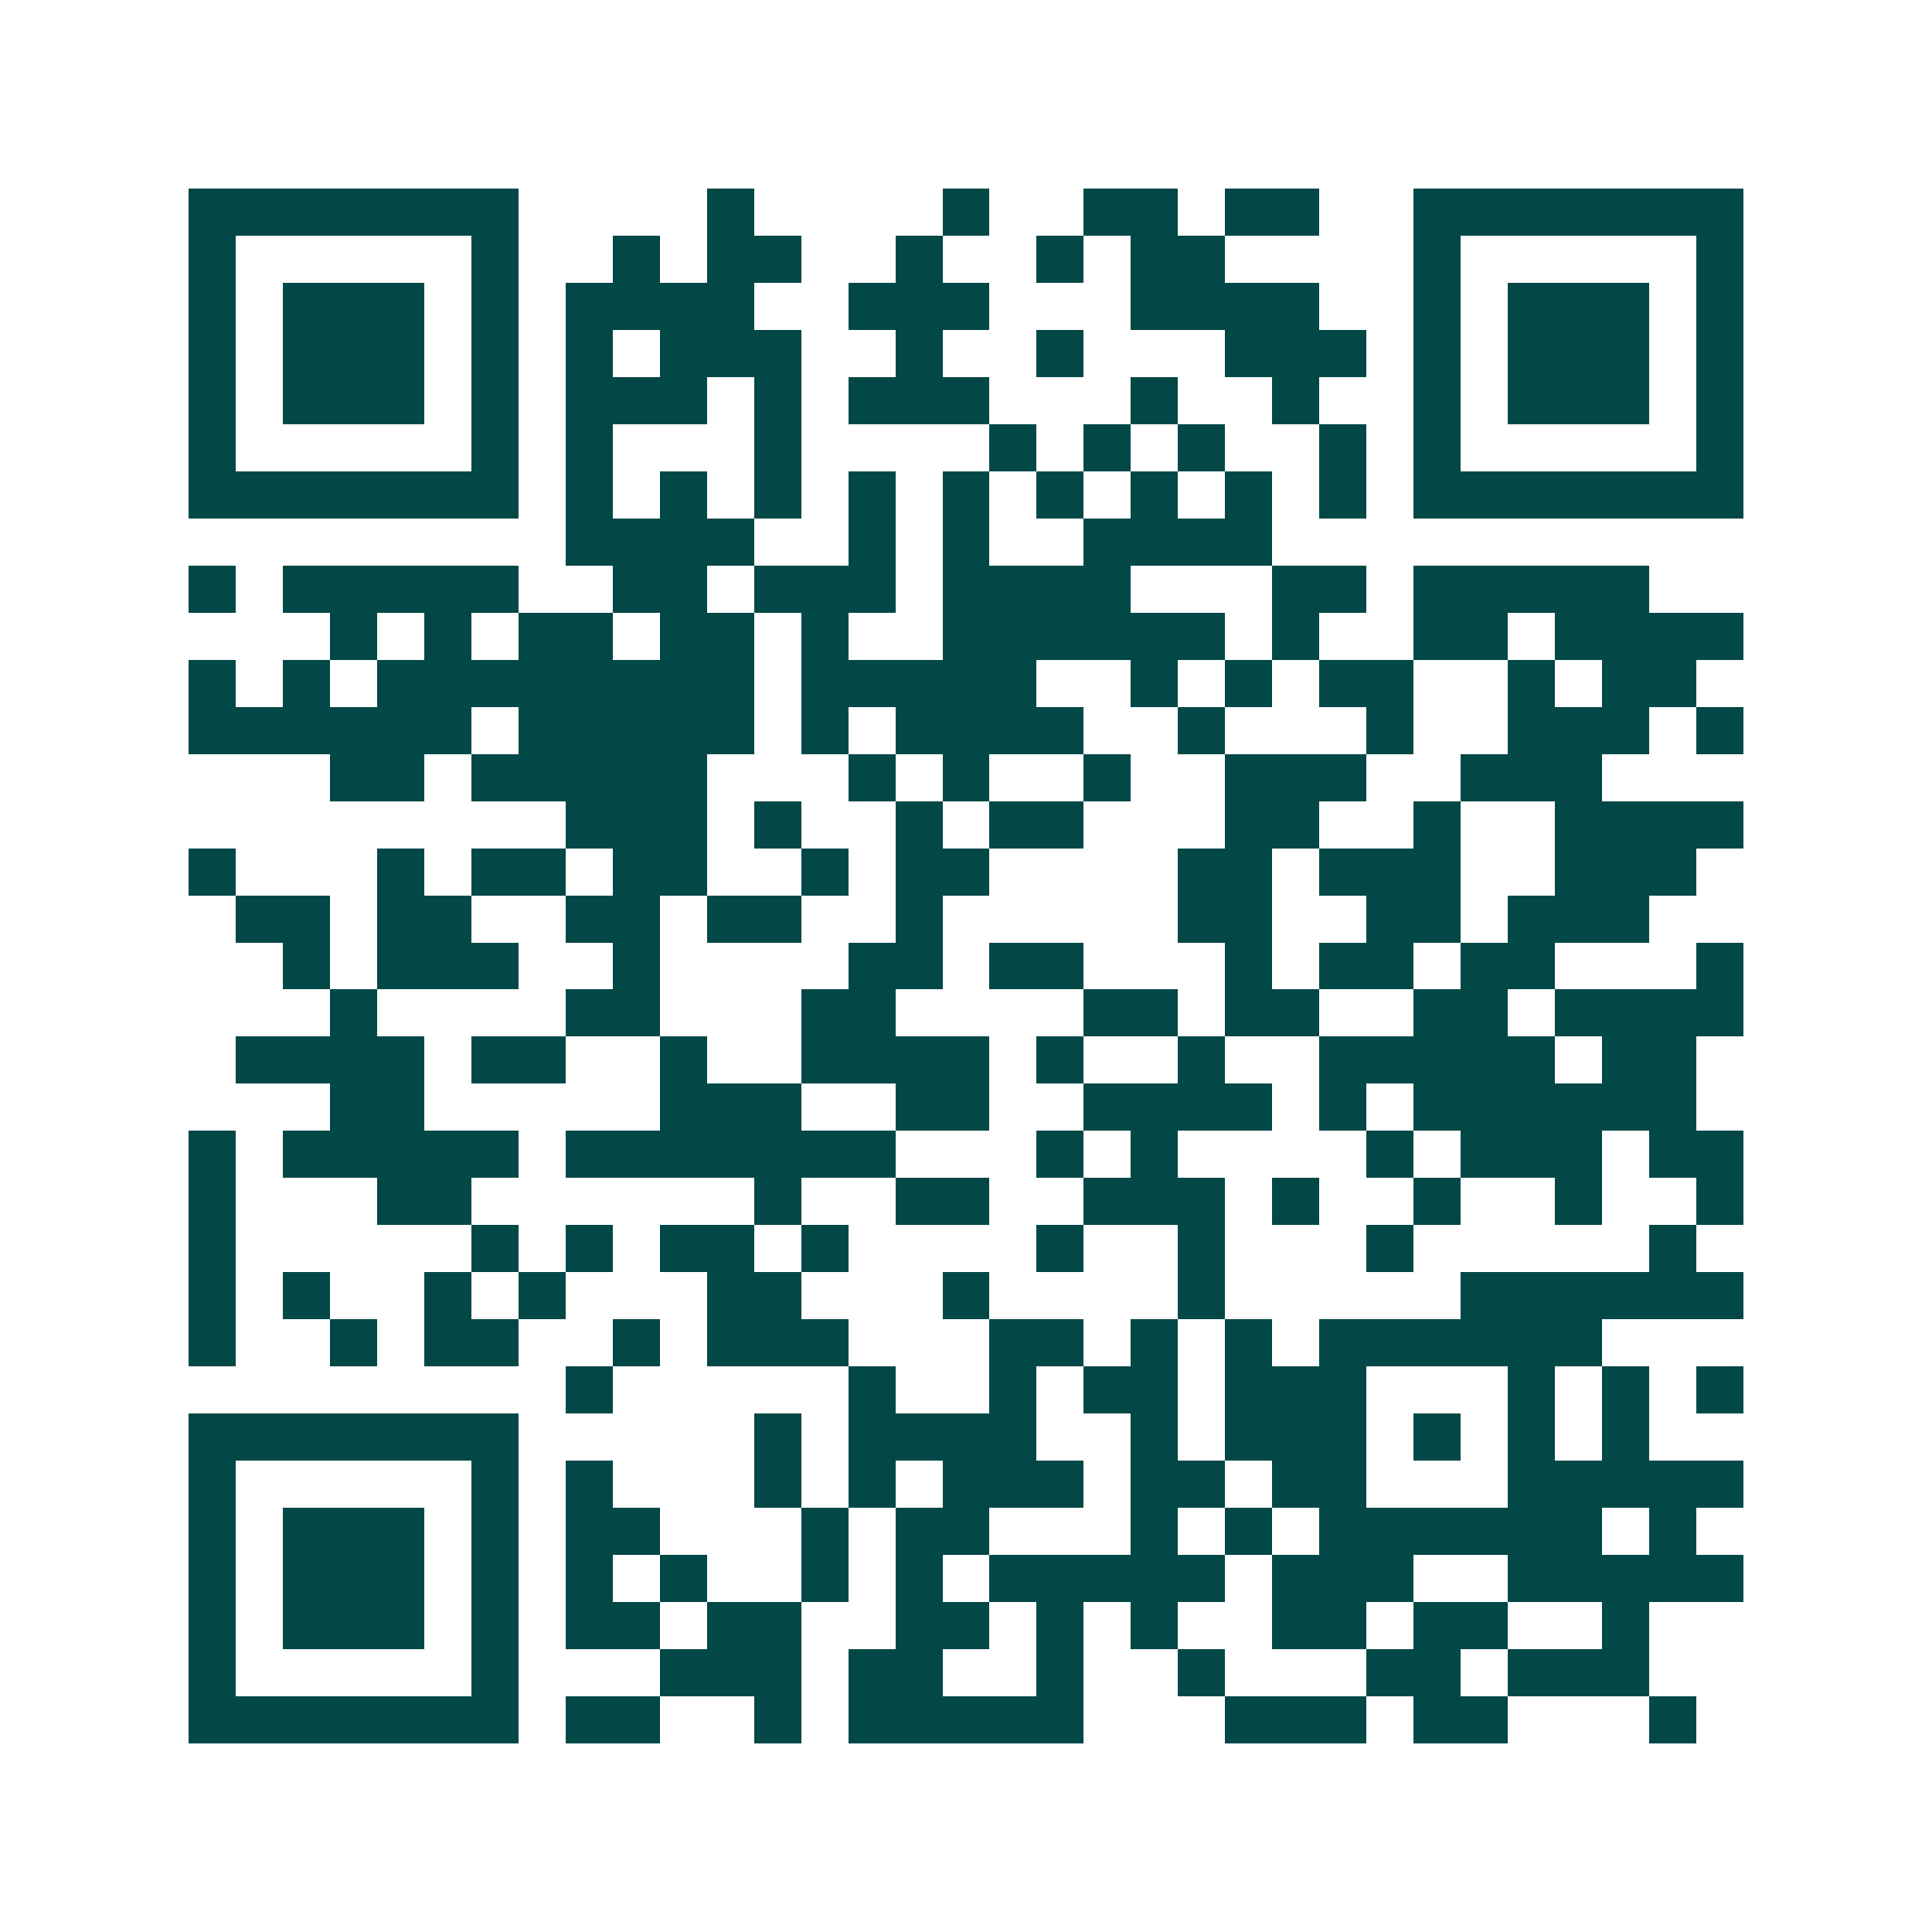 <svg xmlns="http://www.w3.org/2000/svg" width="200" height="200" viewBox="0 0 41 41" shape-rendering="crispEdges"><path fill="#ffffff" d="M0 0h41v41H0z"/><path stroke="#014847" d="M4 4.5h7m4 0h1m4 0h1m2 0h2m1 0h2m2 0h7M4 5.5h1m5 0h1m2 0h1m1 0h2m2 0h1m2 0h1m1 0h2m4 0h1m5 0h1M4 6.5h1m1 0h3m1 0h1m1 0h4m2 0h3m3 0h4m2 0h1m1 0h3m1 0h1M4 7.5h1m1 0h3m1 0h1m1 0h1m1 0h3m2 0h1m2 0h1m3 0h3m1 0h1m1 0h3m1 0h1M4 8.5h1m1 0h3m1 0h1m1 0h3m1 0h1m1 0h3m3 0h1m2 0h1m2 0h1m1 0h3m1 0h1M4 9.5h1m5 0h1m1 0h1m3 0h1m4 0h1m1 0h1m1 0h1m2 0h1m1 0h1m5 0h1M4 10.5h7m1 0h1m1 0h1m1 0h1m1 0h1m1 0h1m1 0h1m1 0h1m1 0h1m1 0h1m1 0h7M12 11.5h4m2 0h1m1 0h1m2 0h4M4 12.5h1m1 0h5m2 0h2m1 0h3m1 0h4m3 0h2m1 0h5M7 13.5h1m1 0h1m1 0h2m1 0h2m1 0h1m2 0h6m1 0h1m2 0h2m1 0h4M4 14.5h1m1 0h1m1 0h8m1 0h5m2 0h1m1 0h1m1 0h2m2 0h1m1 0h2M4 15.5h6m1 0h5m1 0h1m1 0h4m2 0h1m3 0h1m2 0h3m1 0h1M7 16.5h2m1 0h5m3 0h1m1 0h1m2 0h1m2 0h3m2 0h3M12 17.5h3m1 0h1m2 0h1m1 0h2m3 0h2m2 0h1m2 0h4M4 18.5h1m3 0h1m1 0h2m1 0h2m2 0h1m1 0h2m4 0h2m1 0h3m2 0h3M5 19.5h2m1 0h2m2 0h2m1 0h2m2 0h1m5 0h2m2 0h2m1 0h3M6 20.5h1m1 0h3m2 0h1m4 0h2m1 0h2m3 0h1m1 0h2m1 0h2m3 0h1M7 21.5h1m4 0h2m3 0h2m4 0h2m1 0h2m2 0h2m1 0h4M5 22.5h4m1 0h2m2 0h1m2 0h4m1 0h1m2 0h1m2 0h5m1 0h2M7 23.5h2m5 0h3m2 0h2m2 0h4m1 0h1m1 0h6M4 24.5h1m1 0h5m1 0h7m3 0h1m1 0h1m4 0h1m1 0h3m1 0h2M4 25.5h1m3 0h2m6 0h1m2 0h2m2 0h3m1 0h1m2 0h1m2 0h1m2 0h1M4 26.5h1m5 0h1m1 0h1m1 0h2m1 0h1m4 0h1m2 0h1m3 0h1m5 0h1M4 27.5h1m1 0h1m2 0h1m1 0h1m3 0h2m3 0h1m4 0h1m5 0h6M4 28.5h1m2 0h1m1 0h2m2 0h1m1 0h3m3 0h2m1 0h1m1 0h1m1 0h6M12 29.5h1m5 0h1m2 0h1m1 0h2m1 0h3m3 0h1m1 0h1m1 0h1M4 30.5h7m5 0h1m1 0h4m2 0h1m1 0h3m1 0h1m1 0h1m1 0h1M4 31.5h1m5 0h1m1 0h1m3 0h1m1 0h1m1 0h3m1 0h2m1 0h2m3 0h5M4 32.5h1m1 0h3m1 0h1m1 0h2m3 0h1m1 0h2m3 0h1m1 0h1m1 0h6m1 0h1M4 33.5h1m1 0h3m1 0h1m1 0h1m1 0h1m2 0h1m1 0h1m1 0h5m1 0h3m2 0h5M4 34.5h1m1 0h3m1 0h1m1 0h2m1 0h2m2 0h2m1 0h1m1 0h1m2 0h2m1 0h2m2 0h1M4 35.5h1m5 0h1m3 0h3m1 0h2m2 0h1m2 0h1m3 0h2m1 0h3M4 36.5h7m1 0h2m2 0h1m1 0h5m3 0h3m1 0h2m3 0h1"/></svg>
